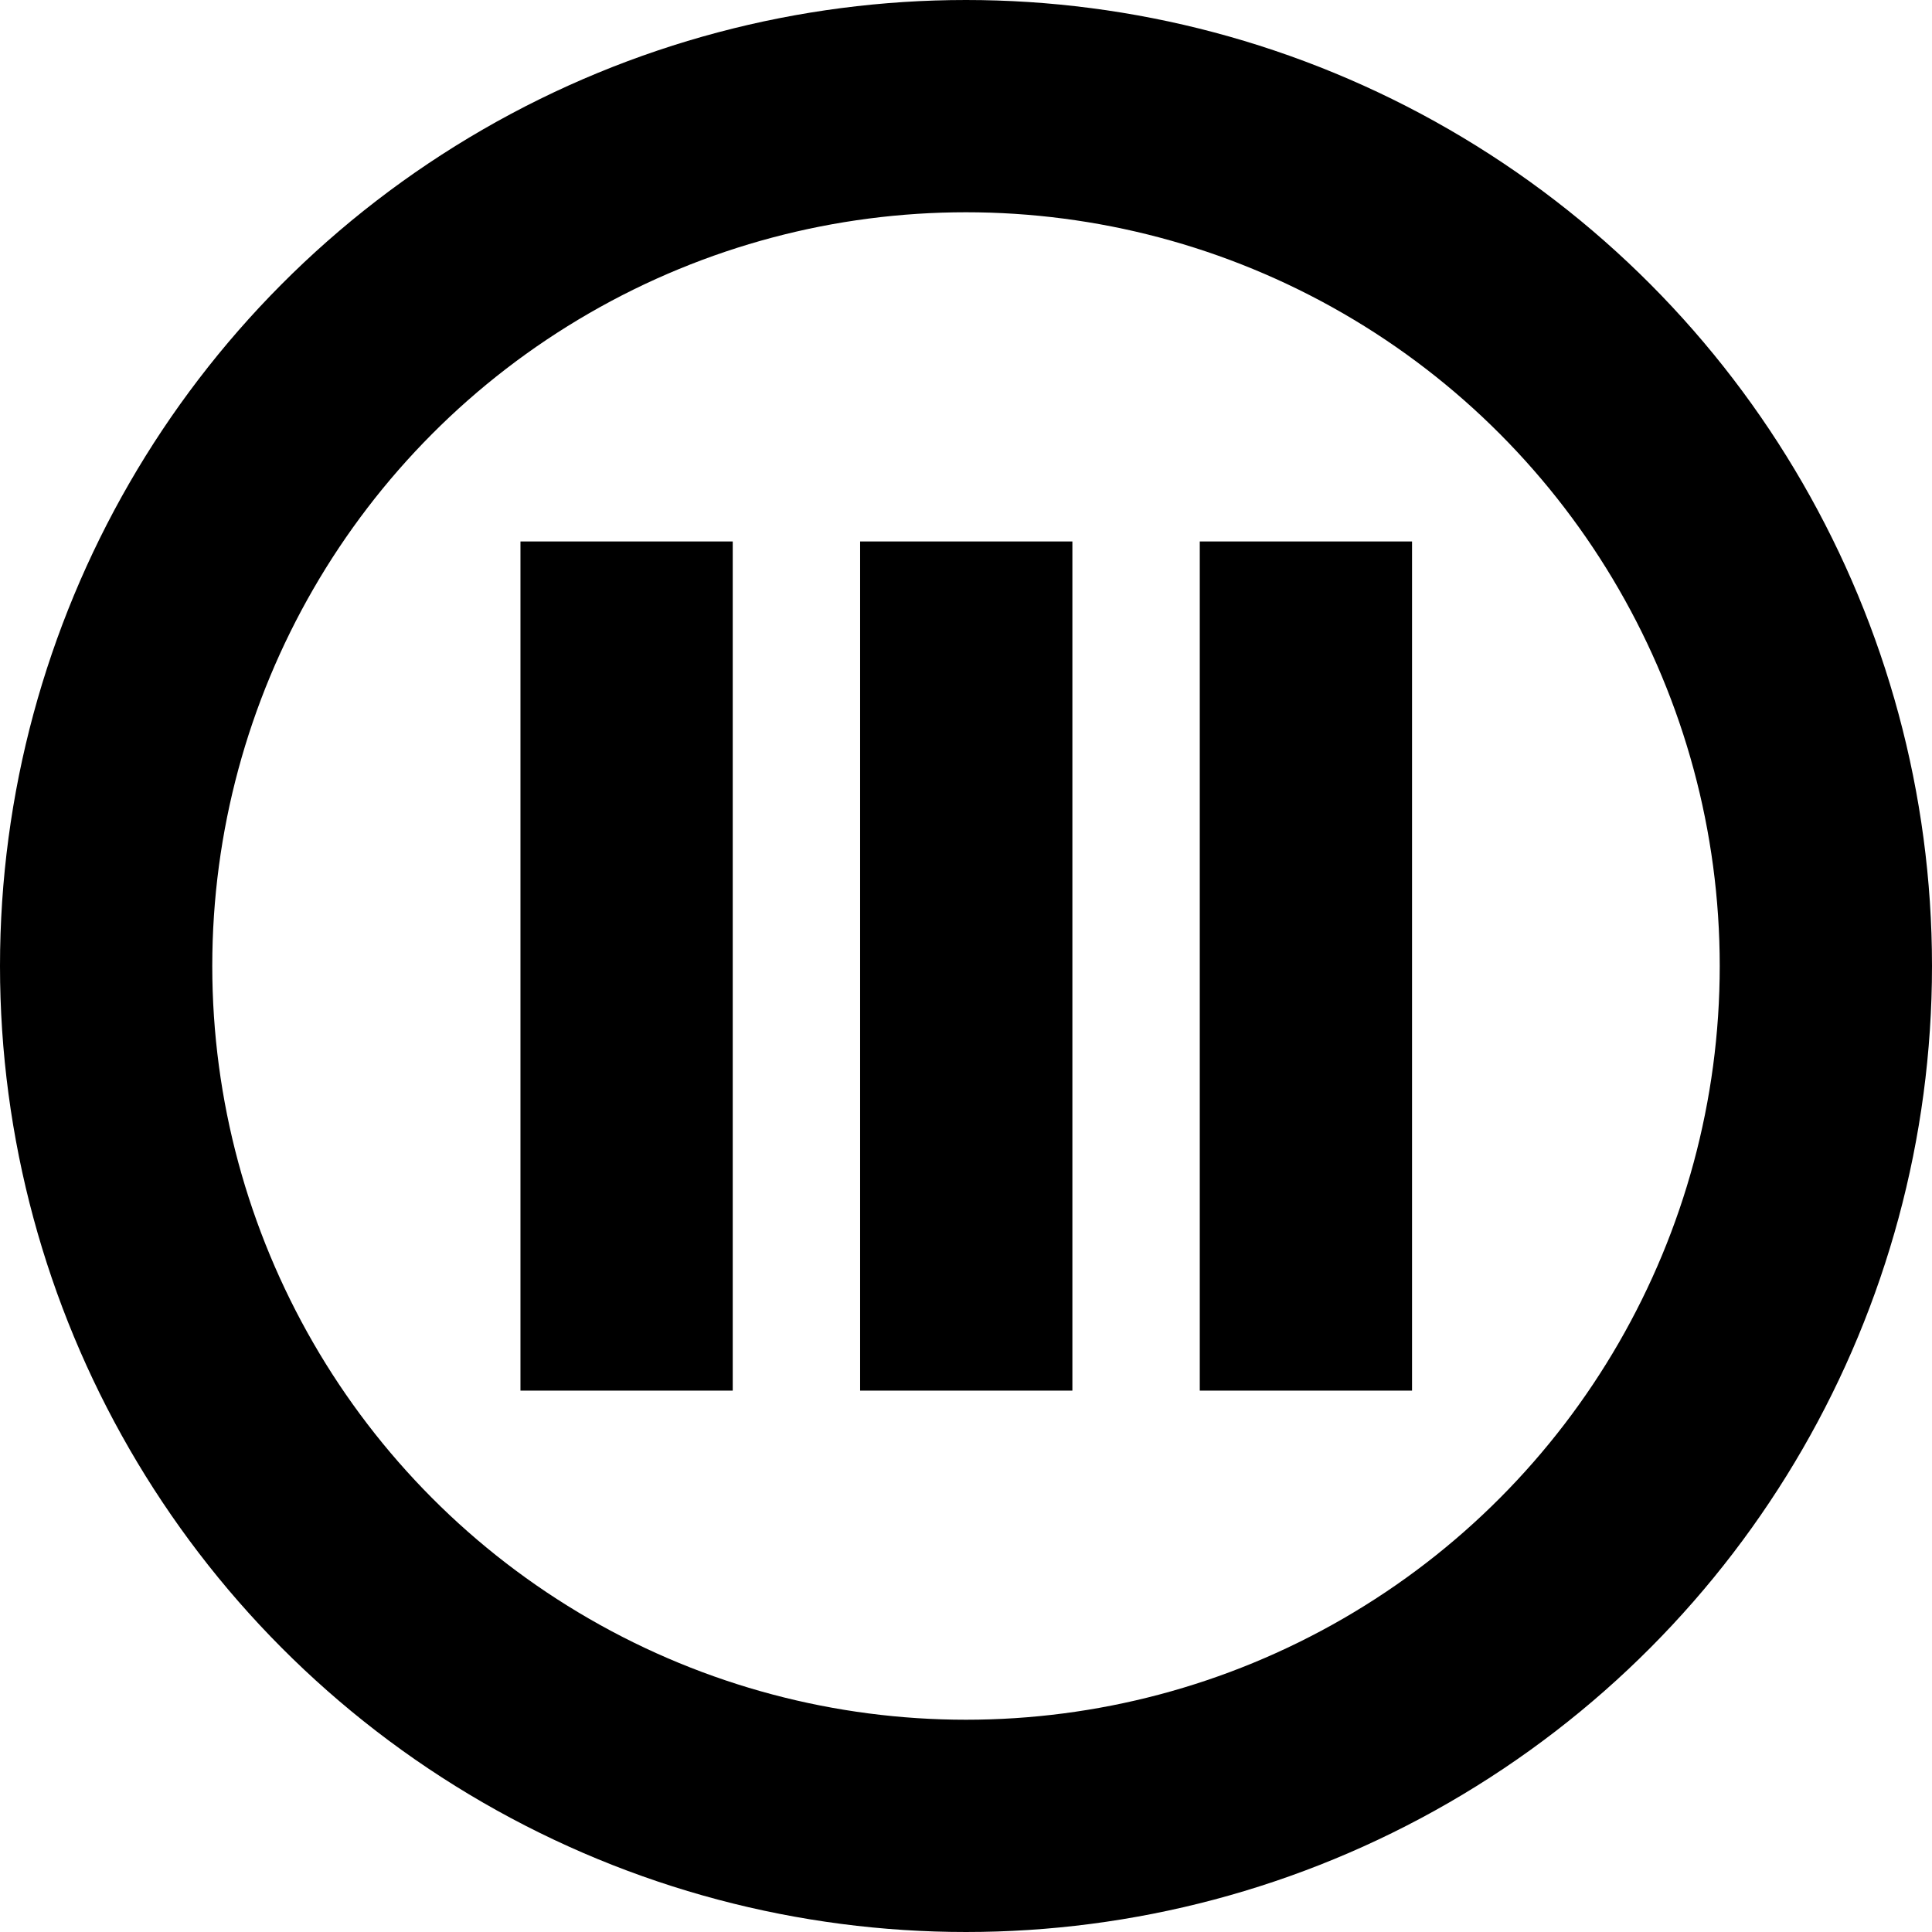 <?xml version="1.0" encoding="UTF-8"?> <svg xmlns="http://www.w3.org/2000/svg" width="46" height="46" viewBox="0 0 46 46" fill="none"> <circle cx="23" cy="23" r="20.473" stroke="black" stroke-width="5.054"></circle> <rect width="5.054" height="20.218" transform="matrix(-1 7.70093e-08 9.92444e-08 1 25.533 12.892)" fill="black"></rect> <rect width="5.054" height="20.218" transform="matrix(-1 7.70093e-08 9.92444e-08 1 33.62 12.892)" fill="black"></rect> <rect width="5.054" height="20.218" transform="matrix(-1 7.70093e-08 9.92444e-08 1 17.446 12.892)" fill="black"></rect> </svg> 